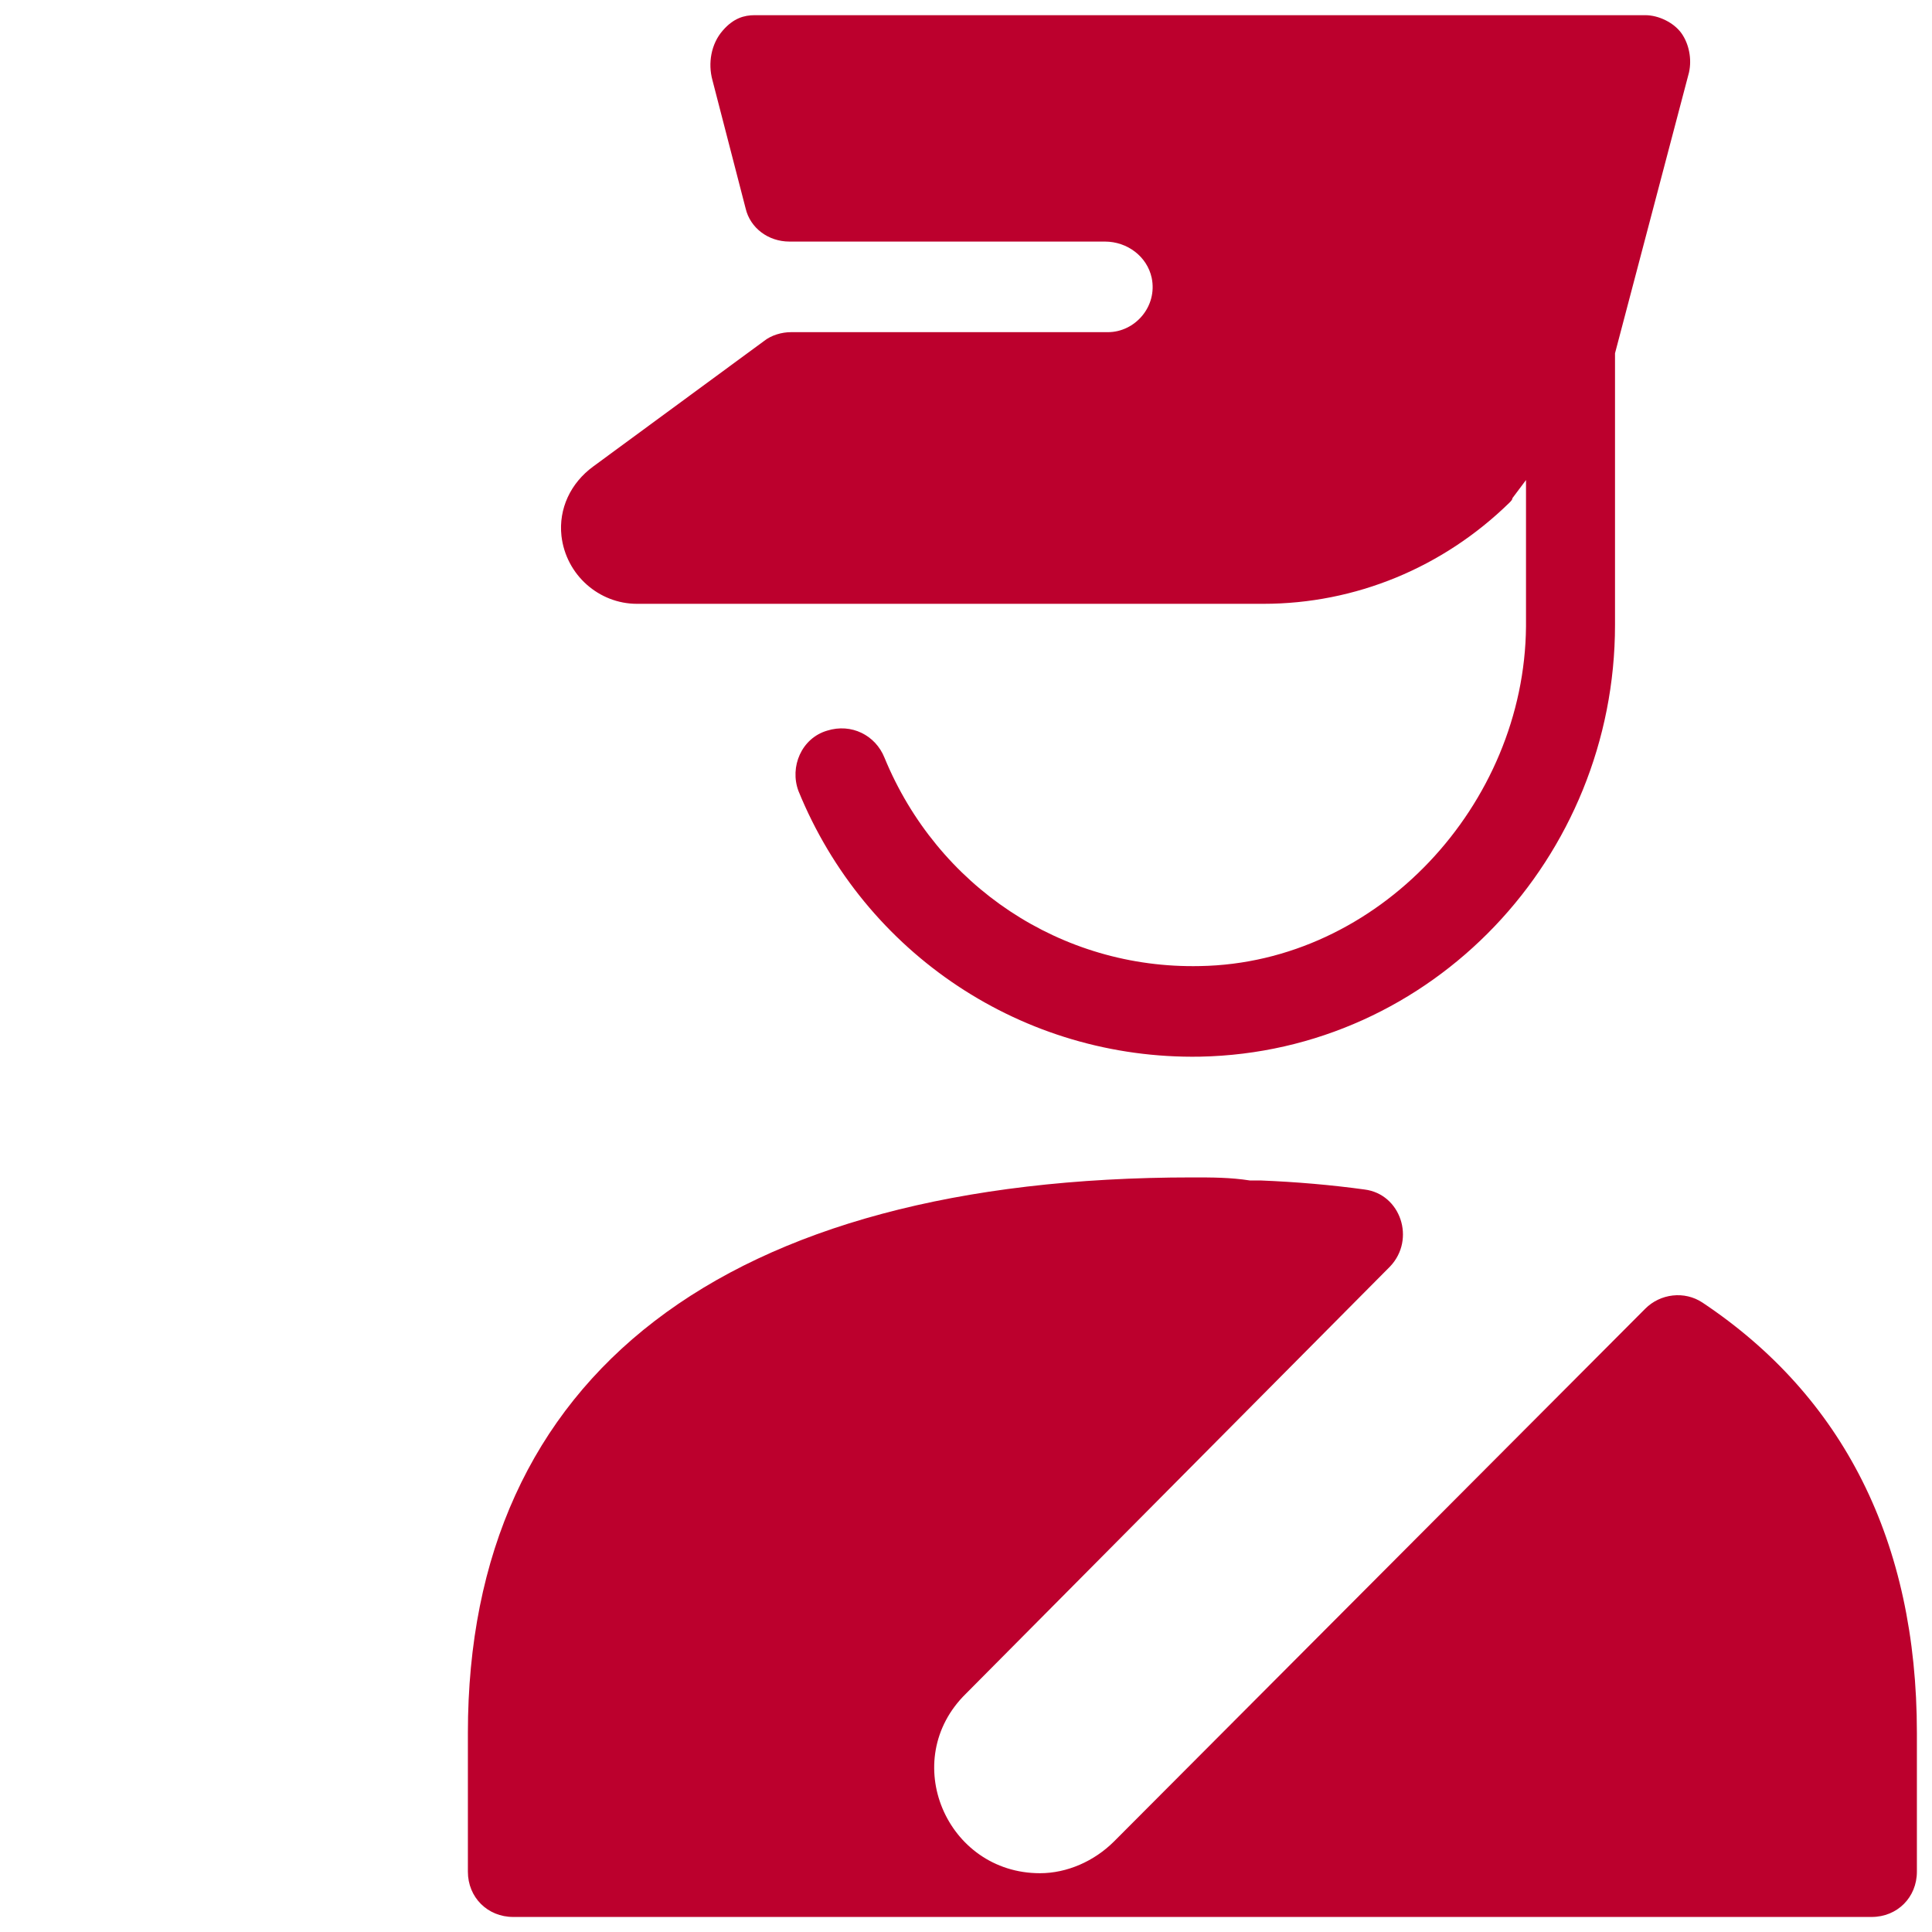<svg width="28" height="28" viewBox="0 0 28 28" fill="none" xmlns="http://www.w3.org/2000/svg">
<g id="Icon / Misc / Customs Officer 3" clip-path="url(#clip0_129_18510)">
<path id="Vector" d="M7.438 27.782H27.125C27.497 27.782 27.781 27.498 27.781 27.126V25.114C27.781 22.336 26.709 20.236 24.675 18.879C24.413 18.704 24.062 18.748 23.844 18.967L16.144 26.689C15.859 26.973 15.466 27.148 15.072 27.148C13.716 27.148 13.016 25.508 14 24.545L20.147 18.354C20.519 17.961 20.3 17.304 19.775 17.239C19.294 17.173 18.791 17.129 18.266 17.108C18.222 17.108 18.156 17.108 18.113 17.108C17.828 17.064 17.566 17.064 17.281 17.064C10.5 17.064 6.781 19.929 6.781 25.114V27.126C6.781 27.498 7.066 27.782 7.438 27.782ZM17.391 14.001C15.378 14.045 13.584 12.842 12.819 10.982C12.688 10.654 12.338 10.479 11.988 10.589C11.616 10.698 11.441 11.114 11.572 11.464C12.534 13.826 14.831 15.357 17.391 15.314C20.759 15.248 23.406 12.426 23.406 9.057V5.12L24.478 1.051C24.522 0.854 24.478 0.636 24.369 0.482C24.259 0.329 24.041 0.22 23.844 0.22H10.938C10.784 0.22 10.631 0.264 10.478 0.439C10.303 0.636 10.259 0.92 10.325 1.161L10.806 3.02C10.872 3.304 11.134 3.501 11.441 3.501H16.012C16.341 3.501 16.625 3.72 16.691 4.026C16.778 4.442 16.45 4.814 16.056 4.814H11.463C11.331 4.814 11.178 4.857 11.069 4.945L8.597 6.761C8.269 7.001 8.094 7.373 8.137 7.767C8.203 8.336 8.684 8.751 9.231 8.751H18.309C19.644 8.751 20.913 8.226 21.875 7.286C21.897 7.264 21.919 7.242 21.919 7.22L22.116 6.957V9.079C22.094 11.661 19.972 13.957 17.391 14.001Z" fill="#BC002D"/>
</g>
<defs>
<clipPath id="clip0_129_18510">
<rect width="28" height="28" fill="white" transform="translate(0 0.001)"/>
</clipPath>
</defs>
</svg>
